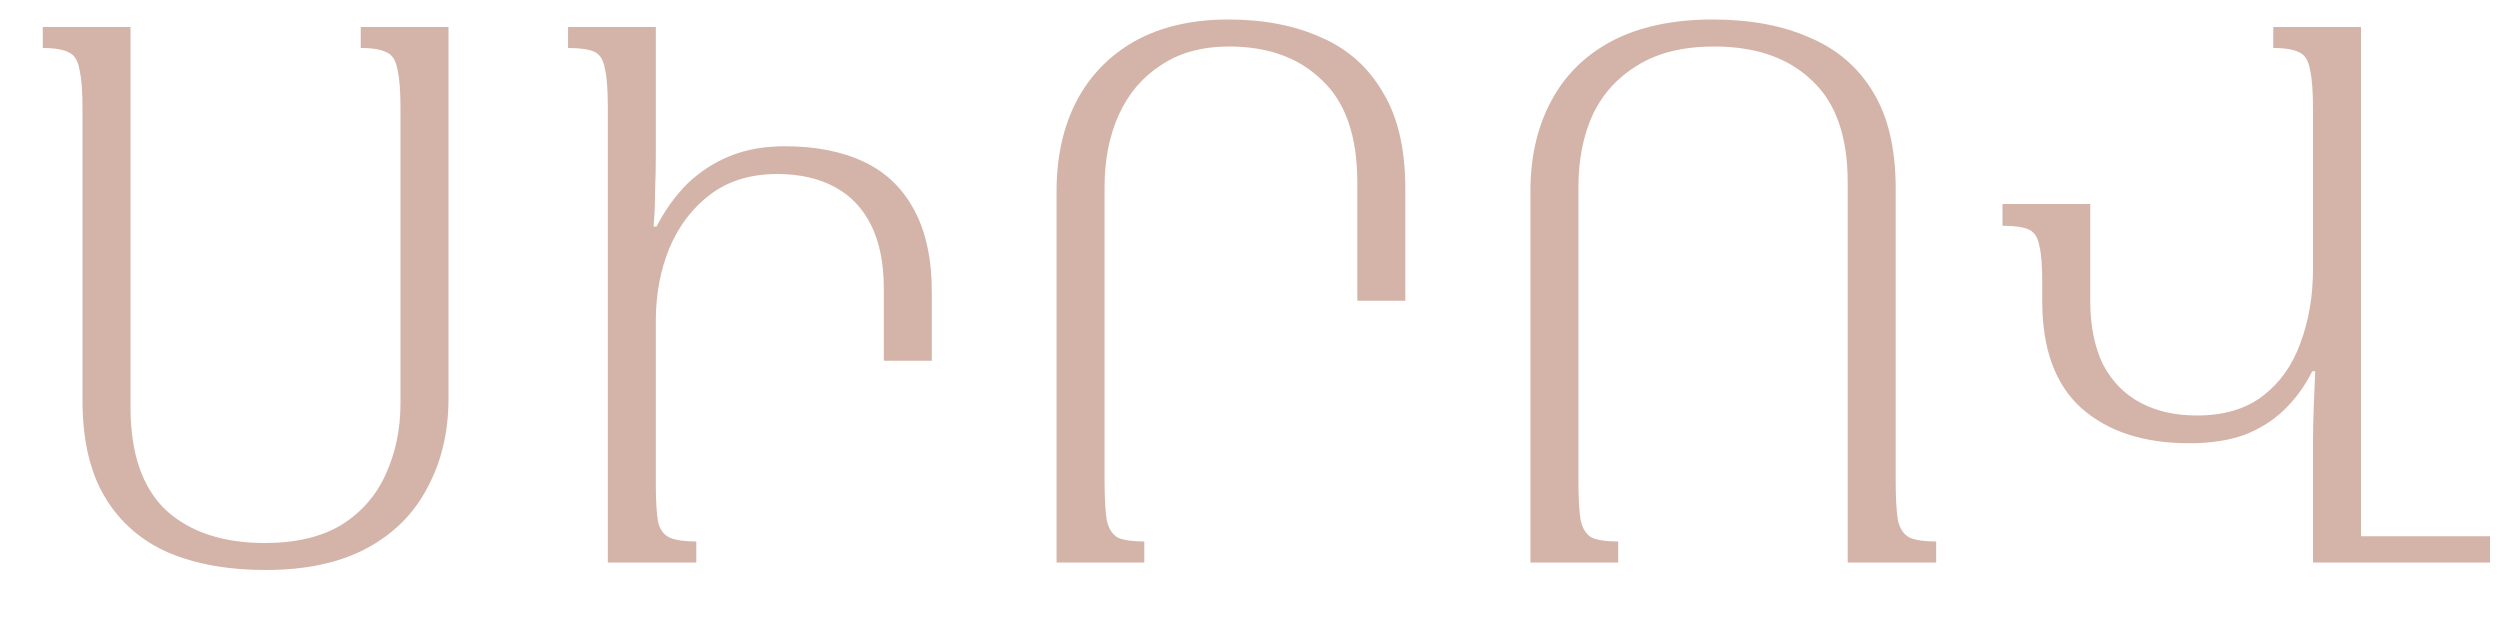 <?xml version="1.0" encoding="UTF-8"?> <svg xmlns="http://www.w3.org/2000/svg" width="40" height="10" viewBox="0 0 40 10" fill="none"><path d="M5.772 0.432H7.176V6.372C7.176 6.908 7.064 7.384 6.84 7.8C6.624 8.216 6.3 8.54 5.868 8.772C5.436 9.004 4.896 9.12 4.248 9.12C3.656 9.12 3.14 9.028 2.7 8.844C2.26 8.652 1.92 8.356 1.68 7.956C1.44 7.556 1.32 7.04 1.32 6.408V1.74C1.32 1.46 1.304 1.252 1.272 1.116C1.248 0.972 1.192 0.88 1.104 0.84C1.016 0.792 0.876 0.768 0.684 0.768V0.432H2.088V6.516C2.088 7.252 2.276 7.8 2.652 8.16C3.036 8.512 3.564 8.688 4.236 8.688C4.732 8.688 5.14 8.592 5.46 8.4C5.78 8.2 6.016 7.932 6.168 7.596C6.328 7.252 6.408 6.868 6.408 6.444V1.74C6.408 1.46 6.392 1.252 6.36 1.116C6.336 0.972 6.28 0.88 6.192 0.84C6.104 0.792 5.964 0.768 5.772 0.768V0.432ZM10.493 5.136V7.728C10.493 8.008 10.505 8.216 10.529 8.352C10.561 8.48 10.625 8.564 10.721 8.604C10.817 8.644 10.957 8.664 11.141 8.664V9H9.725V1.704C9.725 1.424 9.709 1.22 9.677 1.092C9.653 0.956 9.597 0.868 9.509 0.828C9.421 0.788 9.281 0.768 9.089 0.768V0.432H10.493V2.484C10.493 2.676 10.489 2.868 10.481 3.06C10.481 3.252 10.473 3.44 10.457 3.624H10.505C10.641 3.36 10.805 3.132 10.997 2.94C11.197 2.748 11.425 2.6 11.681 2.496C11.937 2.392 12.229 2.34 12.557 2.34C13.053 2.34 13.477 2.424 13.829 2.592C14.181 2.76 14.449 3.02 14.633 3.372C14.817 3.716 14.909 4.152 14.909 4.68V5.772H14.141V4.62C14.141 4.212 14.073 3.872 13.937 3.6C13.801 3.328 13.605 3.124 13.349 2.988C13.093 2.852 12.789 2.784 12.437 2.784C12.013 2.784 11.657 2.892 11.369 3.108C11.081 3.324 10.861 3.612 10.709 3.972C10.565 4.324 10.493 4.712 10.493 5.136ZM19.653 0.312C20.221 0.312 20.717 0.408 21.141 0.6C21.565 0.784 21.893 1.076 22.125 1.476C22.365 1.868 22.485 2.384 22.485 3.024V4.812H21.717V2.916C21.717 2.18 21.529 1.636 21.153 1.284C20.785 0.924 20.289 0.744 19.665 0.744C19.233 0.744 18.869 0.844 18.573 1.044C18.277 1.236 18.053 1.5 17.901 1.836C17.749 2.172 17.673 2.556 17.673 2.988V7.692C17.673 7.972 17.685 8.184 17.709 8.328C17.741 8.464 17.801 8.556 17.889 8.604C17.985 8.644 18.125 8.664 18.309 8.664V9H16.905V3.06C16.905 2.516 17.009 2.04 17.217 1.632C17.433 1.216 17.745 0.892 18.153 0.66C18.569 0.428 19.069 0.312 19.653 0.312ZM25.891 9H24.487V3.06C24.487 2.516 24.595 2.04 24.811 1.632C25.027 1.216 25.351 0.892 25.783 0.66C26.223 0.428 26.763 0.312 27.403 0.312C28.003 0.312 28.519 0.408 28.951 0.6C29.391 0.784 29.731 1.076 29.971 1.476C30.211 1.868 30.331 2.384 30.331 3.024V7.692C30.331 7.972 30.343 8.184 30.367 8.328C30.399 8.464 30.463 8.556 30.559 8.604C30.655 8.644 30.795 8.664 30.979 8.664V9H29.563V2.916C29.563 2.18 29.371 1.636 28.987 1.284C28.611 0.924 28.091 0.744 27.427 0.744C26.931 0.744 26.523 0.844 26.203 1.044C25.883 1.236 25.643 1.5 25.483 1.836C25.331 2.172 25.255 2.556 25.255 2.988V7.692C25.255 7.972 25.267 8.184 25.291 8.328C25.323 8.464 25.383 8.556 25.471 8.604C25.567 8.644 25.707 8.664 25.891 8.664V9ZM36.372 0.432H37.776V9H37.008V7.08C37.008 6.888 37.012 6.696 37.02 6.504C37.028 6.312 37.036 6.124 37.044 5.94H36.996C36.876 6.18 36.724 6.388 36.54 6.564C36.364 6.732 36.152 6.864 35.904 6.96C35.656 7.048 35.364 7.092 35.028 7.092C34.3 7.092 33.724 6.904 33.3 6.528C32.884 6.152 32.676 5.584 32.676 4.824V4.512C32.676 4.248 32.66 4.052 32.628 3.924C32.604 3.796 32.548 3.712 32.46 3.672C32.372 3.632 32.232 3.612 32.04 3.612V3.264H33.444V4.812C33.444 5.212 33.512 5.552 33.648 5.832C33.792 6.104 33.992 6.308 34.248 6.444C34.504 6.58 34.804 6.648 35.148 6.648C35.58 6.648 35.932 6.544 36.204 6.336C36.476 6.128 36.676 5.848 36.804 5.496C36.94 5.136 37.008 4.736 37.008 4.296V1.74C37.008 1.46 36.992 1.252 36.96 1.116C36.936 0.972 36.88 0.88 36.792 0.84C36.704 0.792 36.564 0.768 36.372 0.768V0.432ZM37.62 9V8.58H39.84V9H37.62Z" fill="#D4B3A8"></path></svg> 